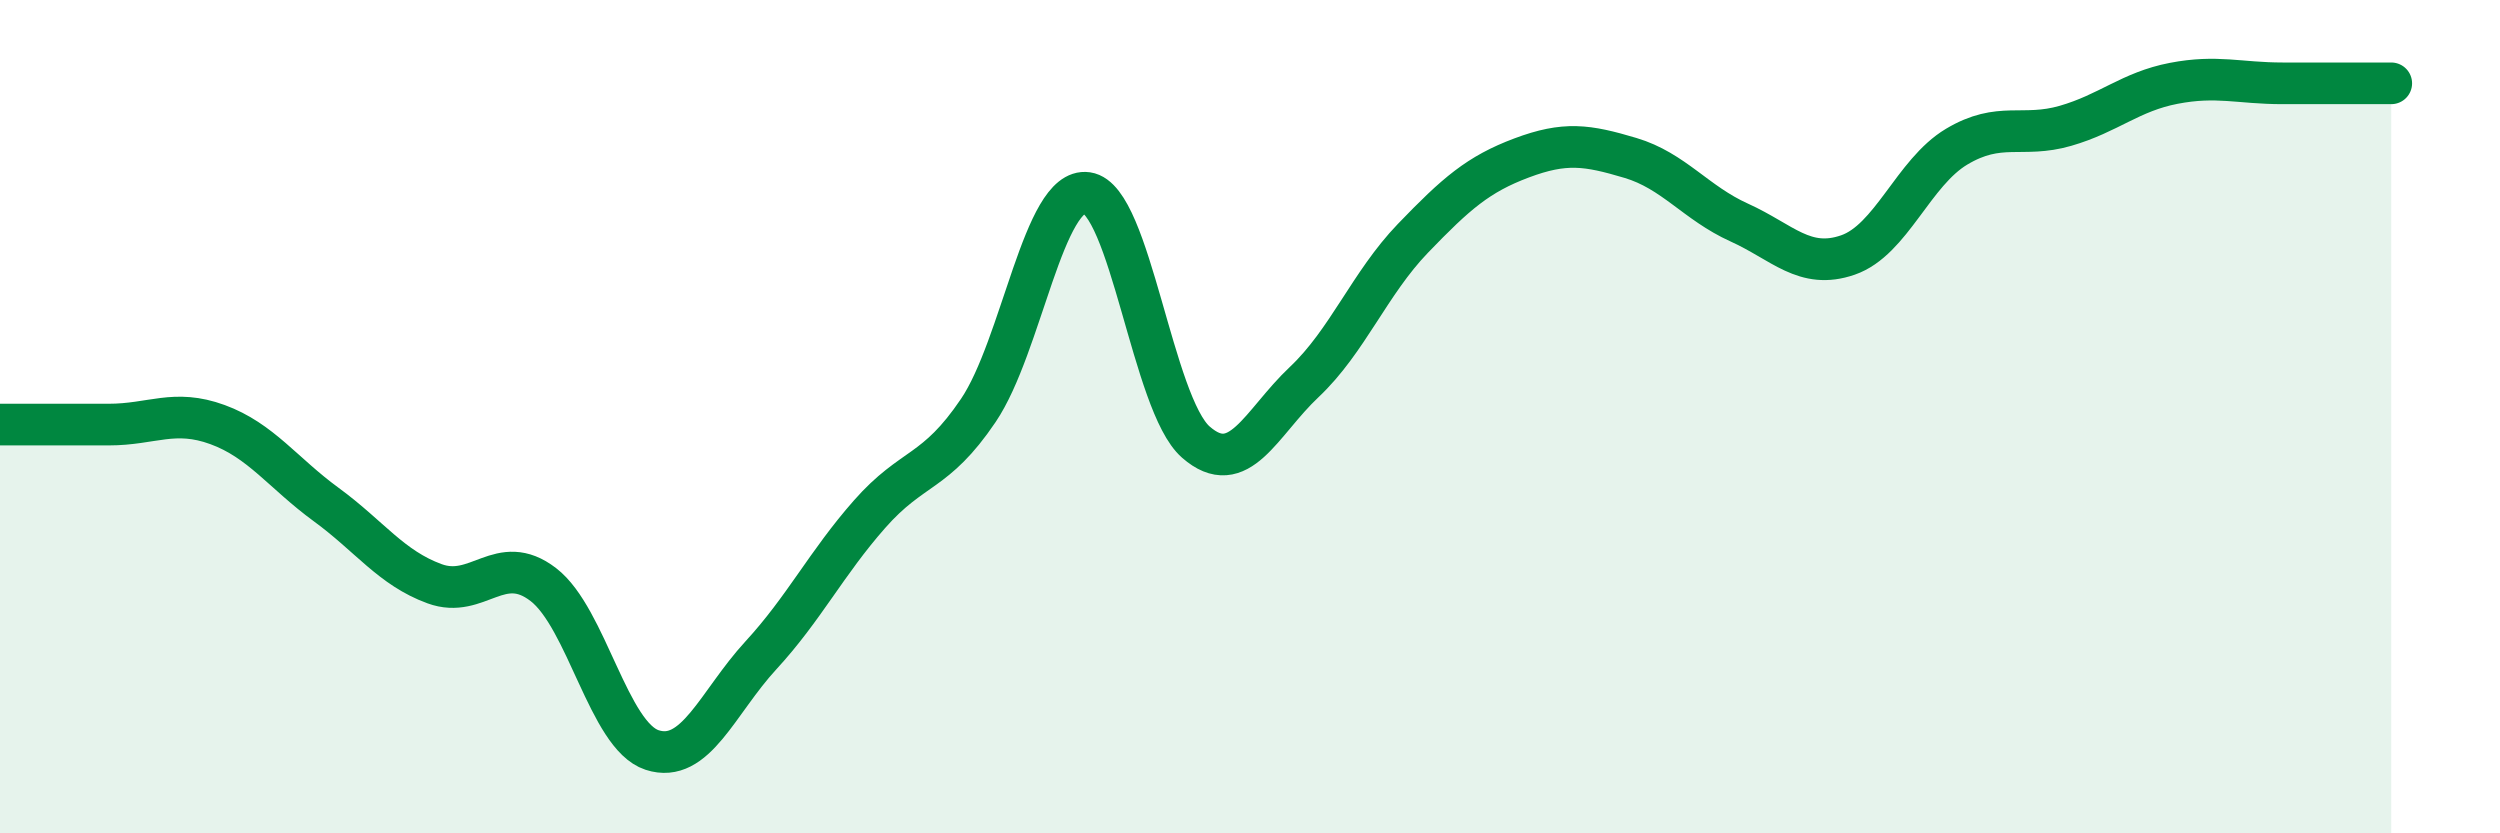 
    <svg width="60" height="20" viewBox="0 0 60 20" xmlns="http://www.w3.org/2000/svg">
      <path
        d="M 0,10.19 C 0.52,10.19 1.57,10.19 2.61,10.19 C 3.65,10.19 4.18,9.81 5.22,10.19 C 6.26,10.57 6.79,11.35 7.83,12.11 C 8.87,12.87 9.39,13.63 10.43,14.01 C 11.47,14.39 12,13.23 13.04,14.03 C 14.08,14.83 14.61,17.66 15.65,18 C 16.69,18.34 17.22,16.86 18.26,15.73 C 19.3,14.6 19.83,13.52 20.87,12.34 C 21.91,11.16 22.44,11.39 23.48,9.85 C 24.52,8.31 25.05,4.48 26.09,4.63 C 27.13,4.78 27.66,9.7 28.7,10.61 C 29.74,11.52 30.26,10.15 31.3,9.17 C 32.34,8.19 32.87,6.8 33.91,5.72 C 34.95,4.64 35.48,4.18 36.52,3.79 C 37.56,3.4 38.09,3.48 39.13,3.79 C 40.17,4.1 40.7,4.87 41.74,5.34 C 42.78,5.81 43.31,6.48 44.35,6.12 C 45.39,5.76 45.92,4.14 46.96,3.52 C 48,2.9 48.53,3.32 49.57,3.02 C 50.61,2.72 51.13,2.2 52.17,2 C 53.21,1.8 53.74,2 54.78,2 C 55.82,2 56.87,2 57.39,2L57.39 20L0 20Z"
        fill="#008740"
        opacity="0.1"
        stroke-linecap="round"
        stroke-linejoin="round"
      />
      <path
        d="M 0,10.19 C 0.52,10.19 1.57,10.19 2.61,10.19 C 3.65,10.19 4.18,9.81 5.22,10.19 C 6.26,10.57 6.79,11.35 7.83,12.11 C 8.87,12.87 9.39,13.63 10.43,14.01 C 11.47,14.39 12,13.23 13.04,14.03 C 14.08,14.83 14.61,17.66 15.65,18 C 16.69,18.34 17.22,16.86 18.26,15.73 C 19.3,14.6 19.83,13.52 20.87,12.34 C 21.91,11.16 22.44,11.39 23.48,9.85 C 24.52,8.31 25.05,4.48 26.09,4.63 C 27.13,4.78 27.66,9.7 28.7,10.61 C 29.74,11.52 30.26,10.15 31.3,9.17 C 32.34,8.19 32.87,6.8 33.91,5.72 C 34.95,4.64 35.48,4.18 36.52,3.79 C 37.56,3.4 38.09,3.48 39.13,3.79 C 40.17,4.1 40.7,4.87 41.74,5.34 C 42.78,5.81 43.31,6.48 44.35,6.12 C 45.39,5.76 45.92,4.14 46.96,3.52 C 48,2.9 48.53,3.32 49.57,3.02 C 50.61,2.72 51.13,2.2 52.17,2 C 53.21,1.8 53.74,2 54.78,2 C 55.82,2 56.87,2 57.39,2"
        stroke="#008740"
        stroke-width="1"
        fill="none"
        stroke-linecap="round"
        stroke-linejoin="round"
      />
    </svg>
  